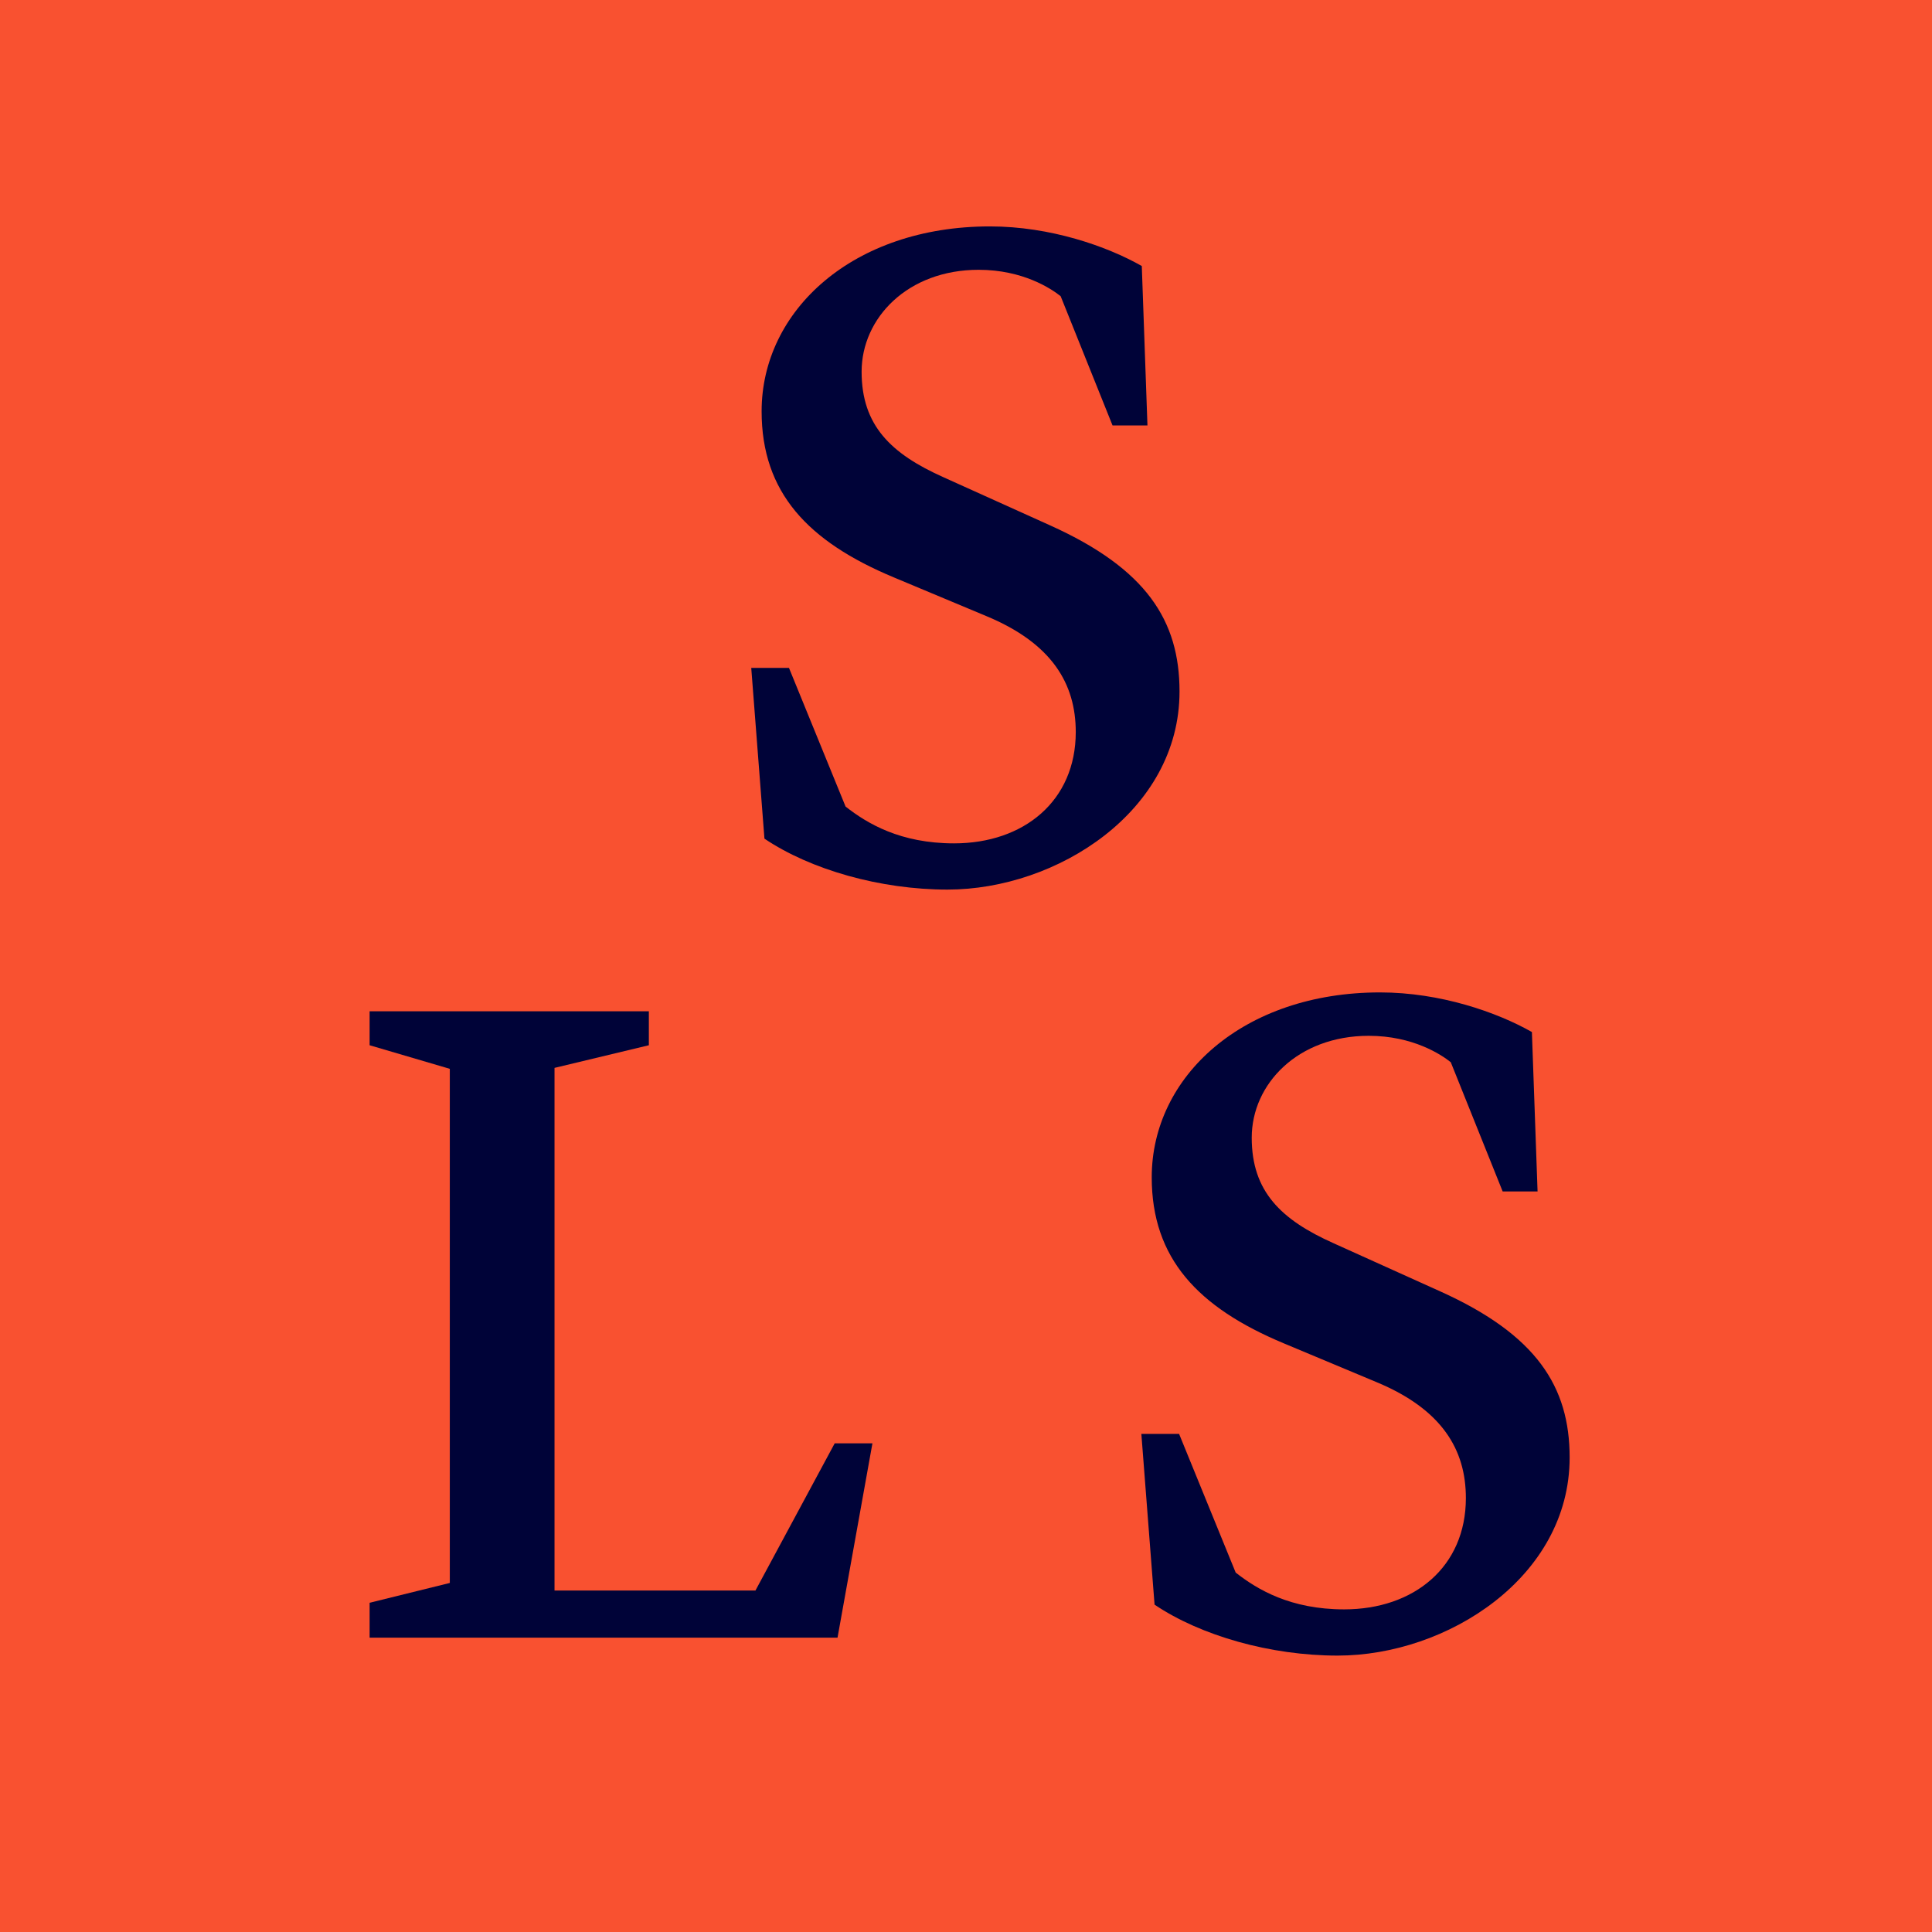 <svg width="512" height="512" viewBox="0 0 512 512" fill="none" xmlns="http://www.w3.org/2000/svg">
<rect width="512" height="512" fill="#F95130"/>
<path d="M202.587 222.25C214.837 230.5 233.337 235.75 251.087 235.75C280.087 235.75 312.587 215 312.587 183.25C312.587 164.5 303.837 150.75 278.337 139.25L250.087 126.5C236.087 120.25 228.337 112.75 228.337 98.5C228.337 84.25 240.587 71.5 259.337 71.5C271.087 71.5 278.587 76.5 281.087 78.5L294.837 112.75H304.087L302.587 70.5C293.337 65.25 278.337 60 262.337 60C226.087 60 201.837 82.25 201.837 109C201.837 130.5 214.087 143.5 236.837 153L261.337 163.25C278.837 170.5 285.087 181.25 285.087 194C285.087 212.25 271.337 223.5 252.837 223.5C238.587 223.5 229.837 218.25 224.087 213.75L209.087 177H199.087L202.587 222.25Z" fill="#000338"/>
<path d="M146.953 421.5V283L171.953 277V268H97.953V277L119.203 283.25V419.5L97.953 424.75V434H221.953L231.203 382.5H221.203L200.203 421.5H146.953Z" fill="#000338"/>
<path d="M305.971 425.25C318.221 433.5 336.721 438.75 354.471 438.75C383.471 438.75 415.971 418 415.971 386.25C415.971 367.5 407.221 353.75 381.721 342.25L353.471 329.5C339.471 323.25 331.721 315.75 331.721 301.5C331.721 287.25 343.971 274.5 362.721 274.5C374.471 274.5 381.971 279.5 384.471 281.5L398.221 315.75H407.471L405.971 273.5C396.721 268.25 381.721 263 365.721 263C329.471 263 305.221 285.25 305.221 312C305.221 333.5 317.471 346.5 340.221 356L364.721 366.25C382.221 373.5 388.471 384.25 388.471 397C388.471 415.25 374.721 426.5 356.221 426.5C341.971 426.5 333.221 421.25 327.471 416.75L312.471 380H302.471L305.971 425.25Z" fill="#000338"/>
</svg>
